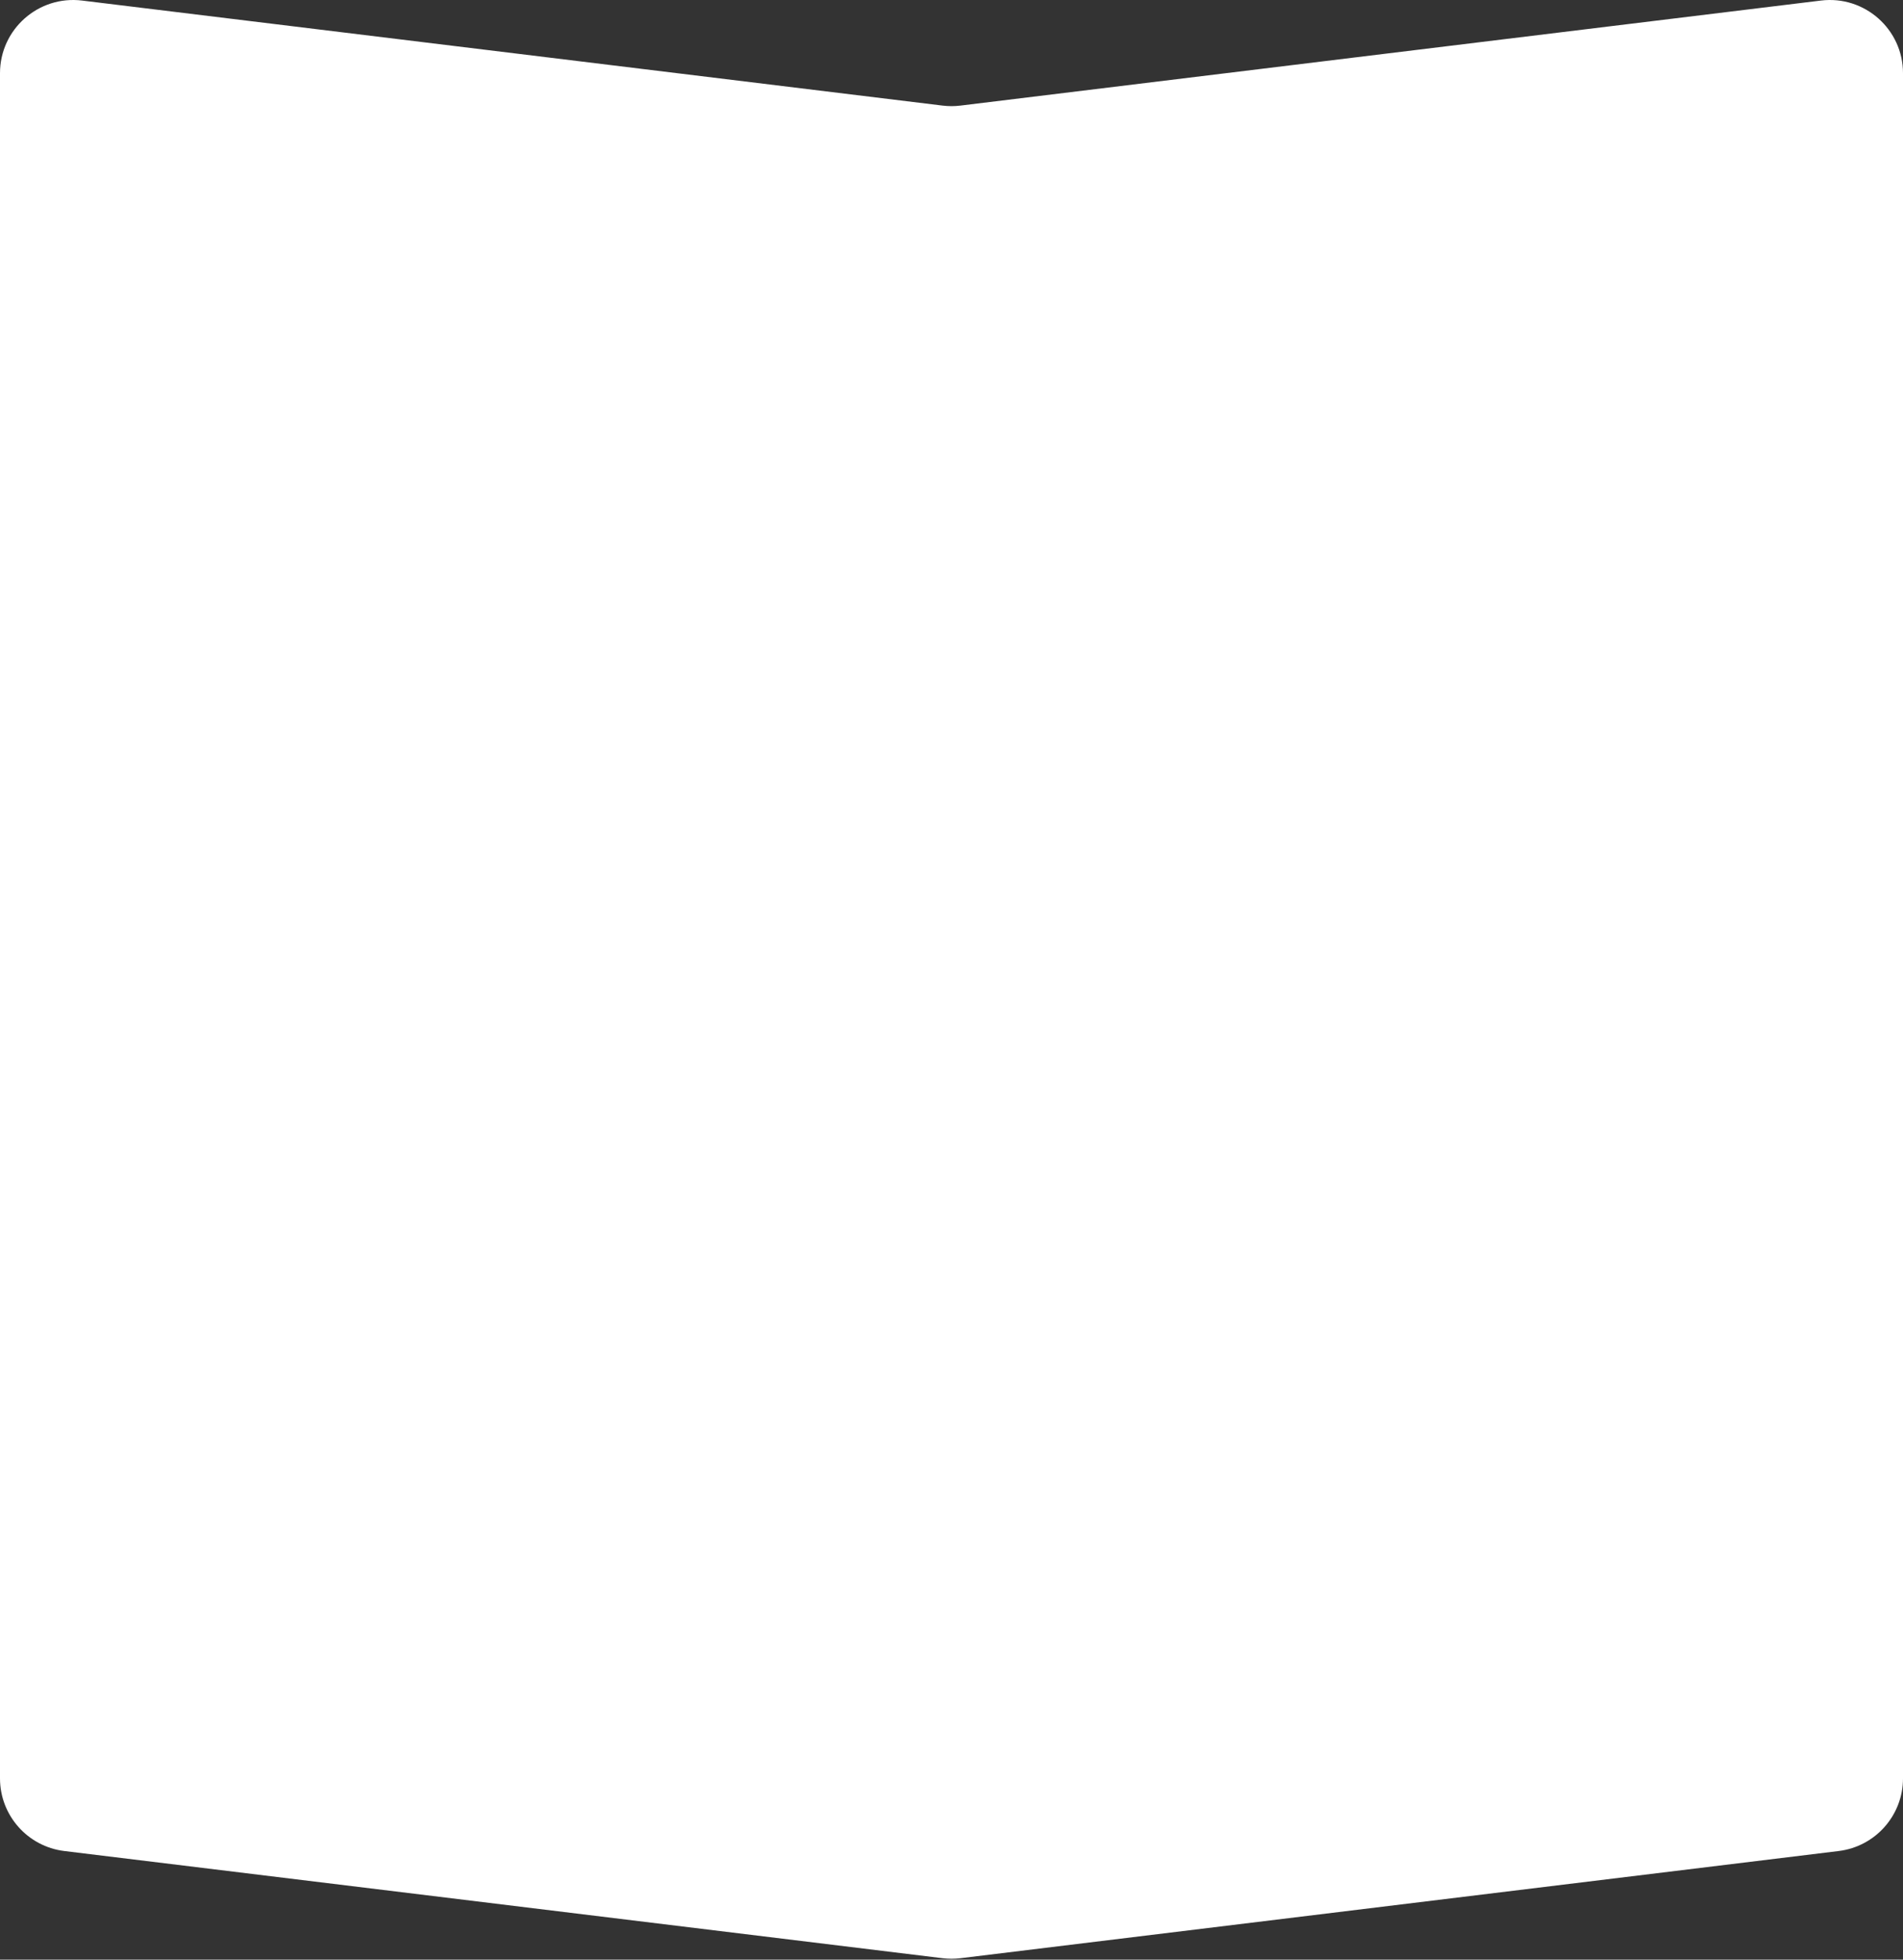 <?xml version="1.0" encoding="UTF-8"?> <svg xmlns="http://www.w3.org/2000/svg" width="1040" height="1071" viewBox="0 0 1040 1071" fill="none"><rect x="0" y="0" width="1040" height="1071" fill="#333333" stroke="none"/> <path d="M0 40.006C0 15.992 21.01 -2.609 44.847 0.301L515.153 57.715C518.372 58.108 521.628 58.108 524.847 57.715L995.153 0.301C1018.99 -2.609 1040 15.992 1040 40.006V971.932C1040 992.148 1024.91 1009.19 1004.85 1011.64L524.847 1070.23C521.628 1070.63 518.372 1070.63 515.153 1070.23L35.153 1011.64C15.085 1009.19 0 992.148 0 971.932V40.006Z" fill="white"></path> </svg> 